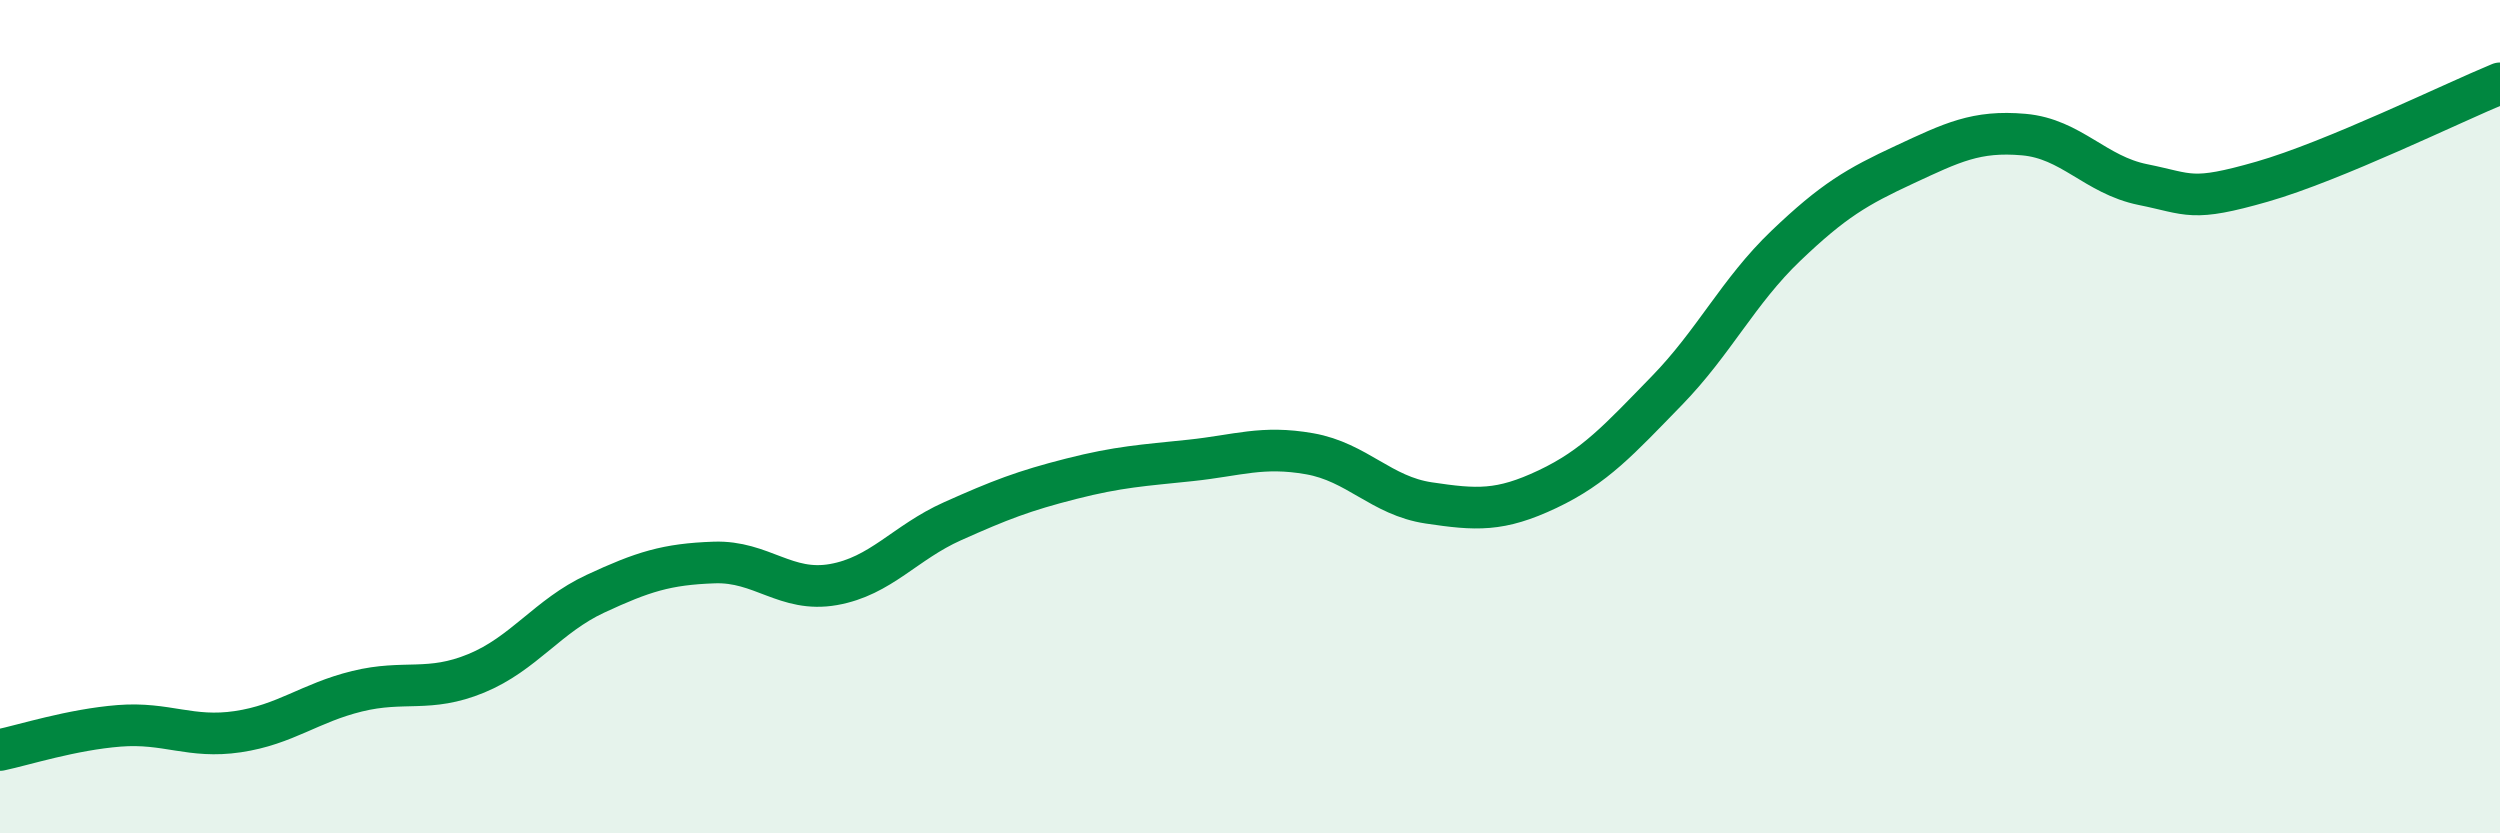 
    <svg width="60" height="20" viewBox="0 0 60 20" xmlns="http://www.w3.org/2000/svg">
      <path
        d="M 0,18 C 0.57,17.88 1.72,17.51 2.86,17.42 C 4,17.33 4.57,17.73 5.71,17.56 C 6.85,17.39 7.43,16.87 8.57,16.59 C 9.71,16.31 10.29,16.63 11.43,16.16 C 12.57,15.69 13.15,14.78 14.29,14.25 C 15.43,13.72 16,13.54 17.14,13.5 C 18.28,13.46 18.86,14.23 20,14.03 C 21.14,13.83 21.72,13.02 22.86,12.51 C 24,12 24.57,11.78 25.71,11.49 C 26.85,11.2 27.43,11.17 28.57,11.05 C 29.71,10.93 30.29,10.69 31.43,10.89 C 32.57,11.09 33.15,11.9 34.29,12.07 C 35.43,12.24 36,12.28 37.14,11.74 C 38.28,11.2 38.86,10.55 40,9.38 C 41.14,8.21 41.72,6.99 42.86,5.9 C 44,4.81 44.57,4.48 45.71,3.95 C 46.85,3.42 47.43,3.13 48.57,3.23 C 49.71,3.33 50.29,4.2 51.43,4.43 C 52.57,4.66 52.58,4.85 54.29,4.36 C 56,3.87 58.86,2.47 60,2L60 20L0 20Z"
        fill="#008740"
        opacity="0.1"
        stroke-linecap="round"
        stroke-linejoin="round"
      />
      <path
        d="M 0,18 C 0.57,17.88 1.72,17.51 2.86,17.42 C 4,17.33 4.57,17.73 5.71,17.56 C 6.85,17.39 7.43,16.87 8.57,16.59 C 9.71,16.31 10.29,16.63 11.43,16.16 C 12.57,15.69 13.15,14.78 14.29,14.25 C 15.43,13.72 16,13.54 17.14,13.5 C 18.28,13.46 18.86,14.23 20,14.03 C 21.14,13.83 21.72,13.02 22.86,12.51 C 24,12 24.57,11.78 25.71,11.49 C 26.85,11.2 27.43,11.17 28.57,11.05 C 29.71,10.93 30.29,10.69 31.43,10.89 C 32.57,11.09 33.15,11.9 34.29,12.07 C 35.43,12.24 36,12.28 37.14,11.74 C 38.28,11.2 38.86,10.55 40,9.38 C 41.14,8.21 41.72,6.99 42.86,5.9 C 44,4.81 44.57,4.48 45.71,3.95 C 46.85,3.42 47.43,3.13 48.57,3.23 C 49.71,3.33 50.29,4.2 51.43,4.43 C 52.57,4.66 52.58,4.85 54.29,4.36 C 56,3.87 58.86,2.47 60,2"
        stroke="#008740"
        stroke-width="1"
        fill="none"
        stroke-linecap="round"
        stroke-linejoin="round"
      />
    </svg>
  